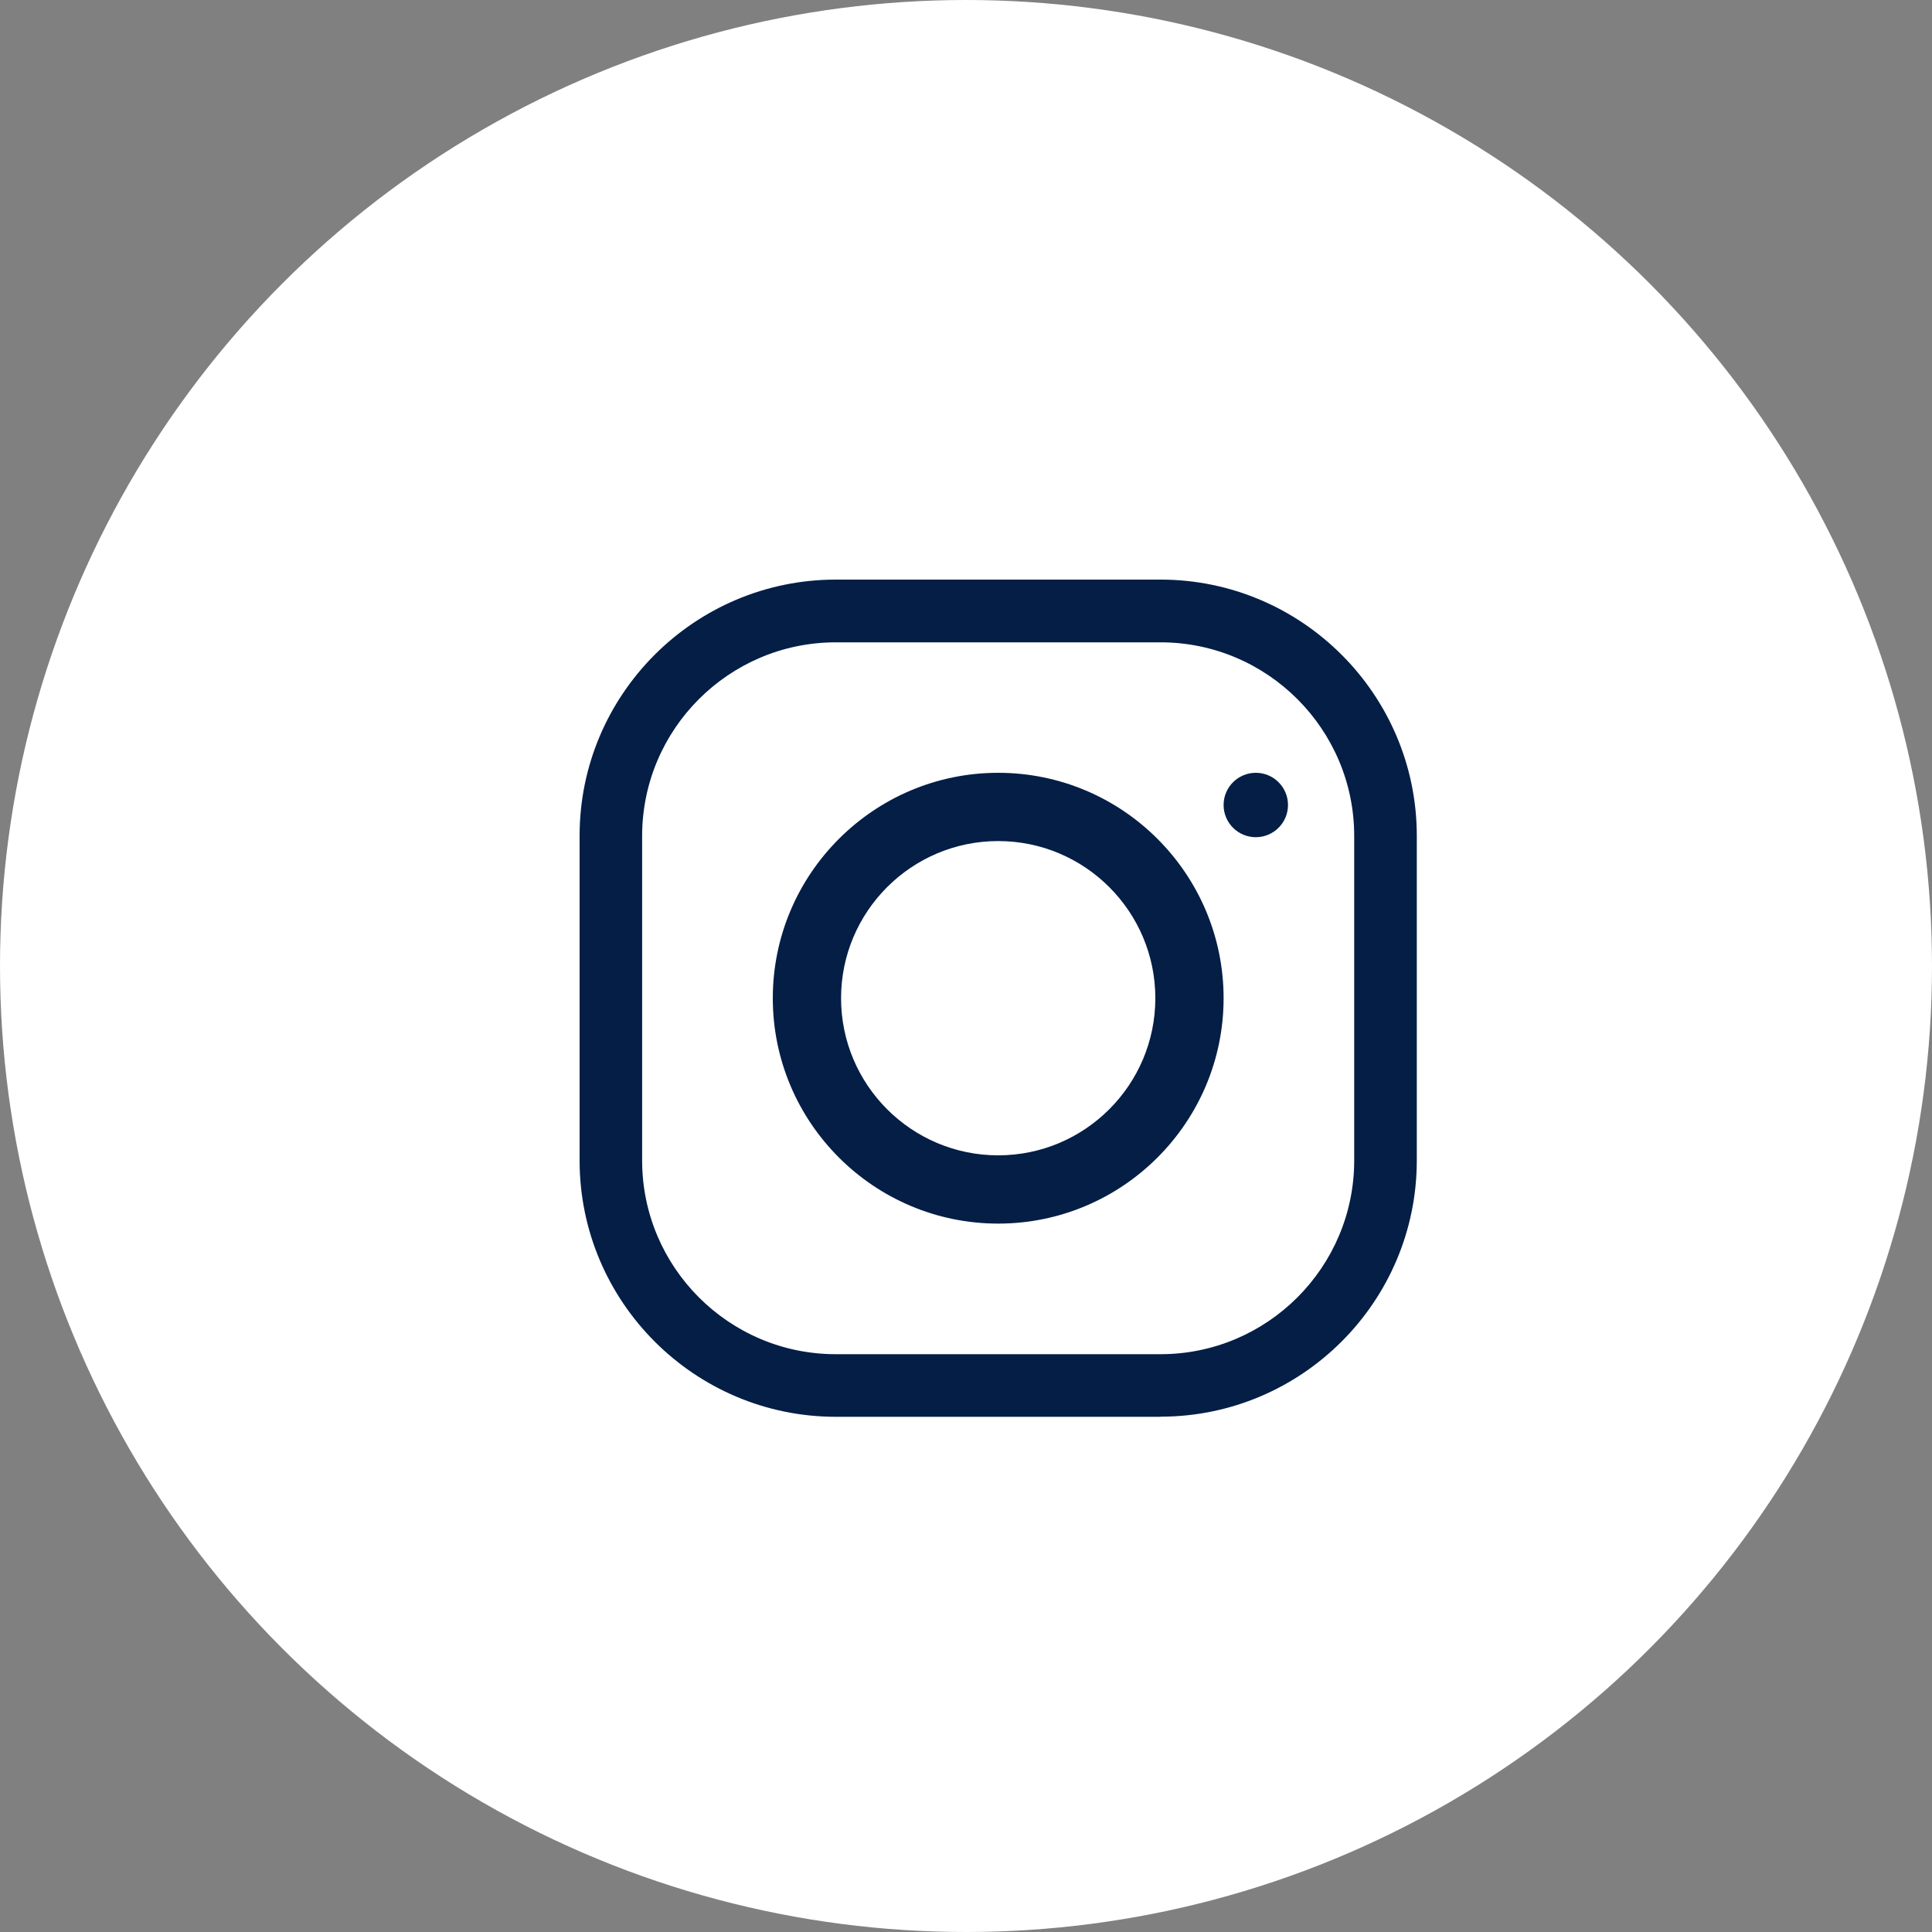 <svg width="30" height="30" viewBox="0 0 30 30" fill="none" xmlns="http://www.w3.org/2000/svg">
<rect x="0" y="0" width="30" height="30" fill="#808080" stroke="none"/>
<circle cx="15" cy="15" r="15" fill="white"/>
<path d="M18.021 22H12.98C10.786 22 9 20.215 9 18.02V12.981C8.998 10.786 10.784 9 12.979 9H18.02C20.214 9 22 10.786 22 12.979V18.019C22 20.213 20.214 21.998 18.02 21.998L18.021 22ZM12.979 9.974C11.321 9.974 9.971 11.322 9.971 12.981V18.02C9.971 19.678 11.319 21.028 12.979 21.028H18.02C19.677 21.028 21.028 19.68 21.028 18.02V12.981C21.028 11.324 19.679 9.974 18.02 9.974H12.979Z" fill="#041E46"/>
<path d="M15.5 19C13.57 19 12 17.43 12 15.5C12 13.57 13.57 12 15.5 12C17.43 12 19 13.57 19 15.5C19 17.43 17.43 19 15.5 19ZM15.5 13.06C14.154 13.06 13.06 14.154 13.06 15.5C13.06 16.846 14.154 17.94 15.5 17.94C16.846 17.94 17.94 16.846 17.94 15.5C17.94 14.154 16.846 13.06 15.5 13.06Z" fill="#041E46"/>
<path d="M20 12.5C20 12.776 19.776 13 19.5 13C19.224 13 19 12.776 19 12.5C19 12.224 19.224 12 19.5 12C19.776 12 20 12.224 20 12.5Z" fill="#041E46"/>
</svg>
